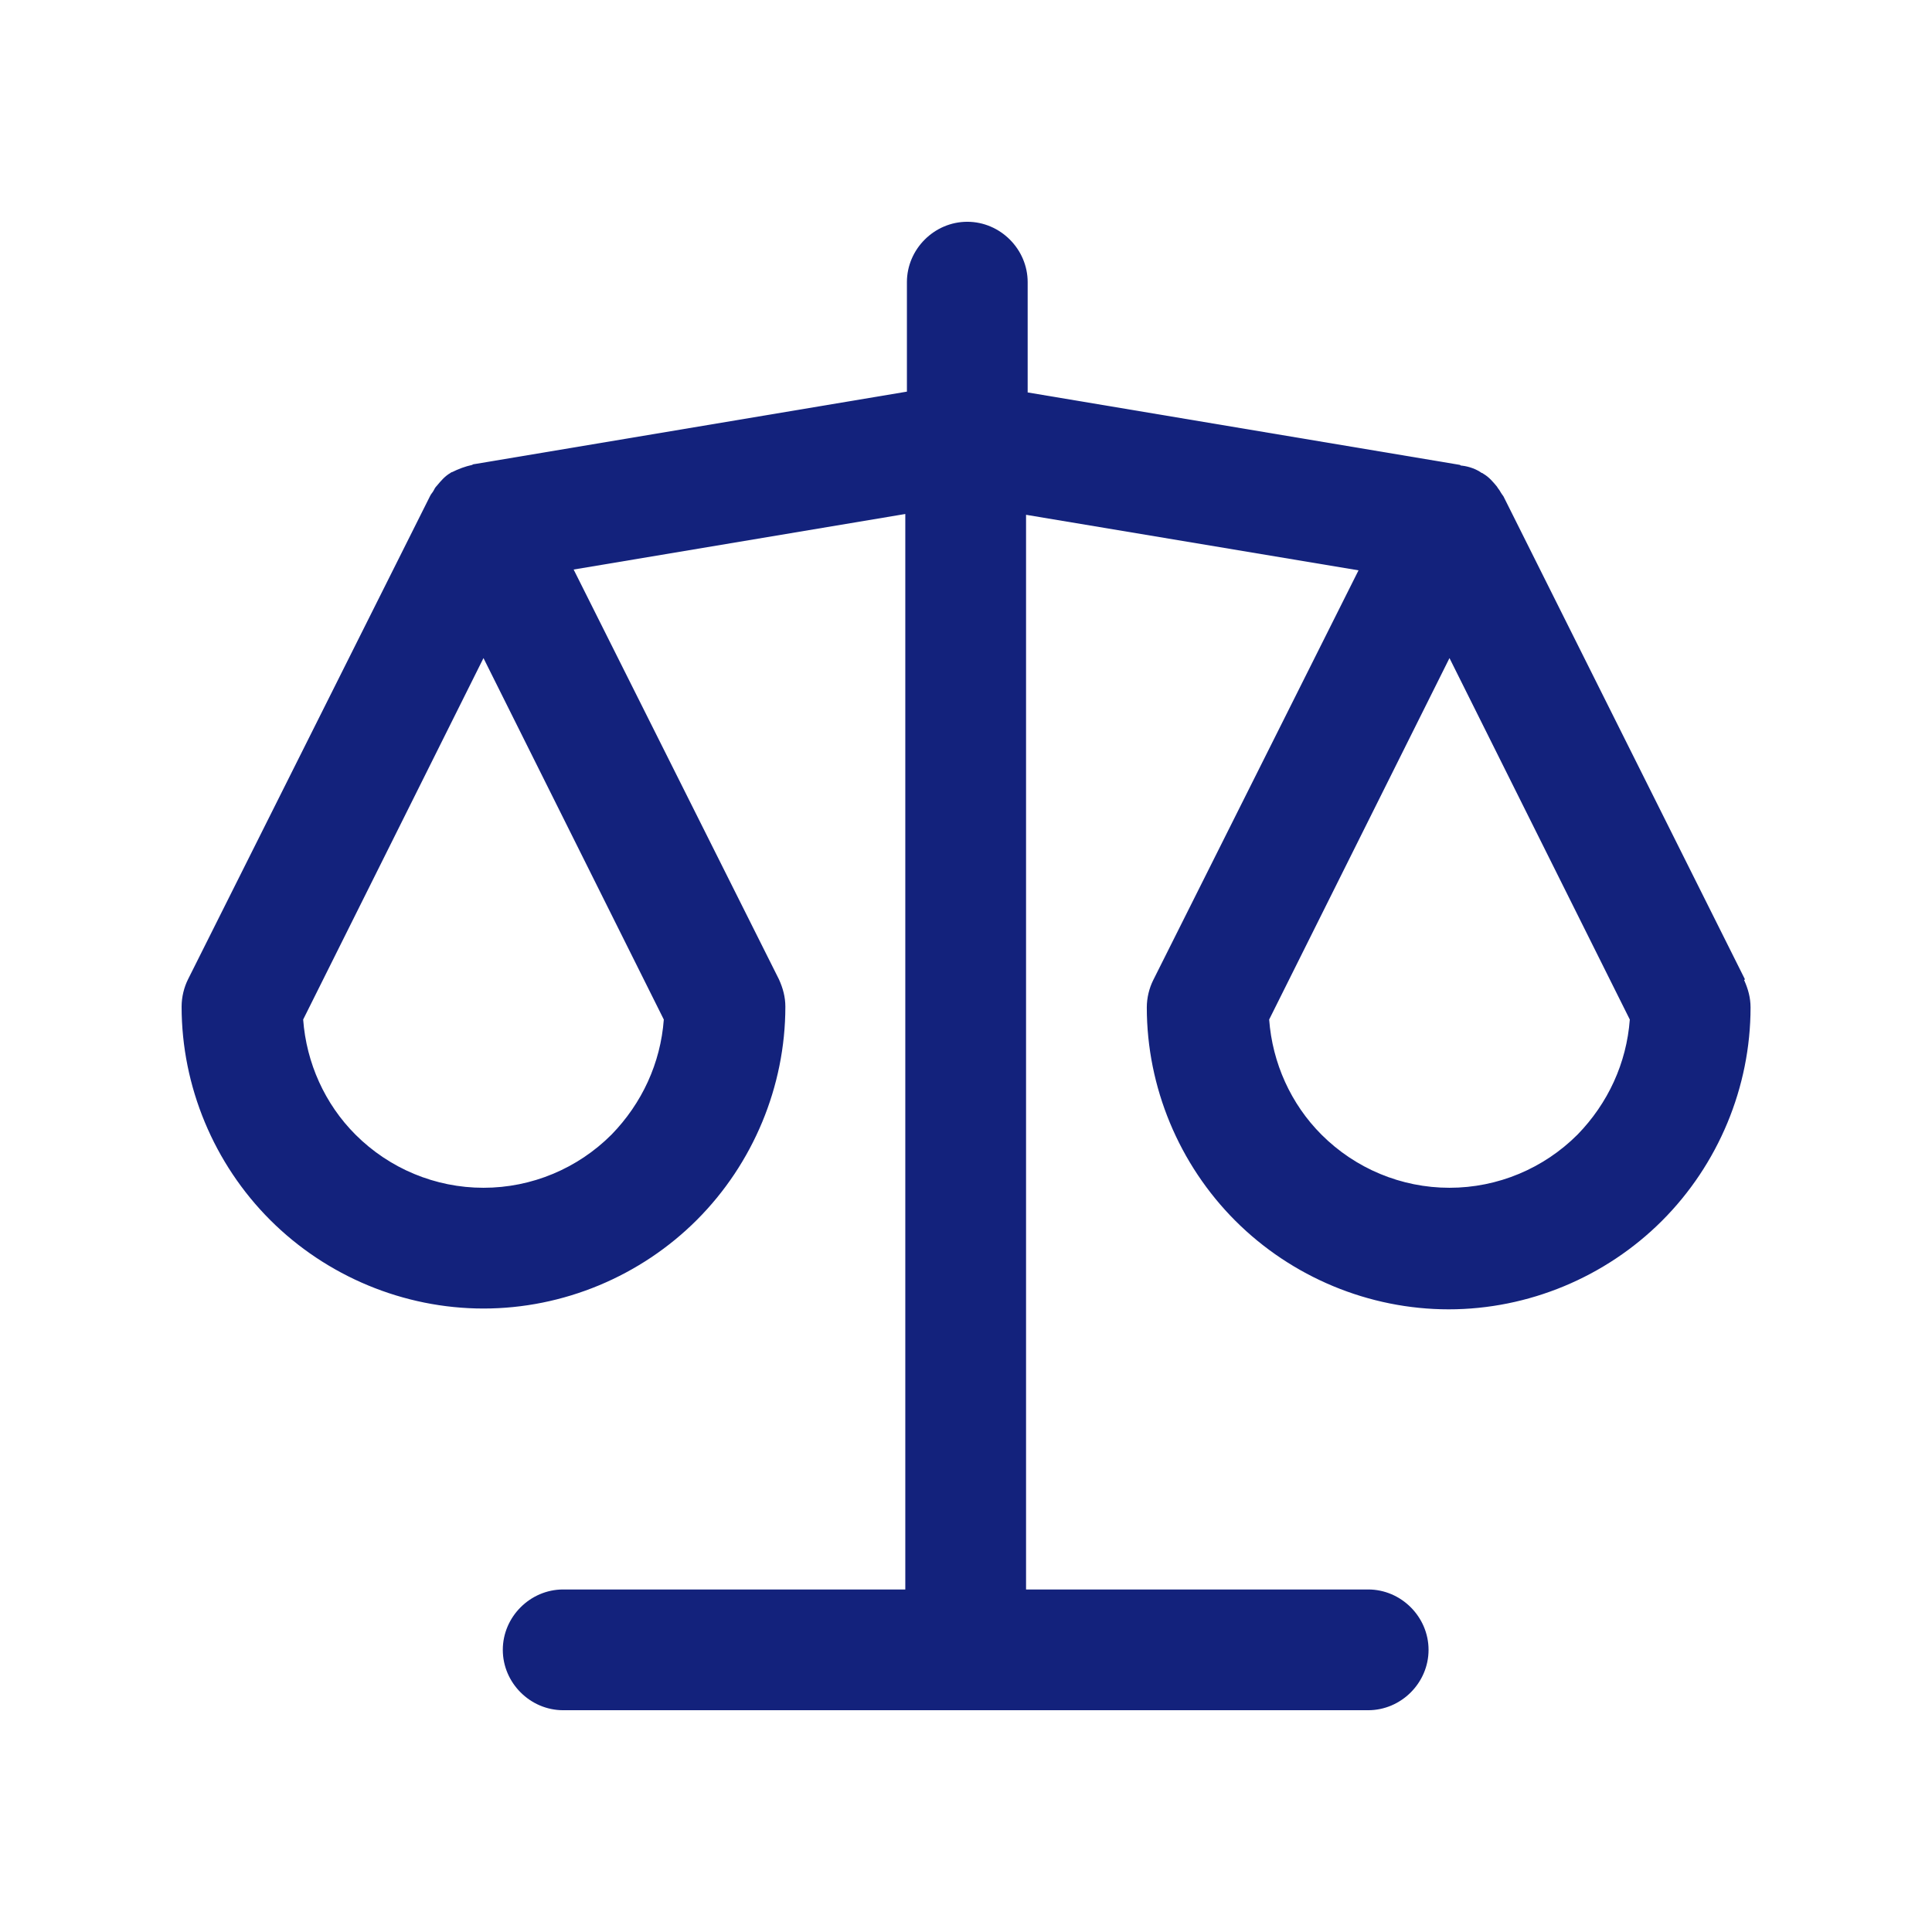 <svg width="24" height="24" viewBox="0 0 24 24" fill="none" xmlns="http://www.w3.org/2000/svg">
<path fill-rule="evenodd" clip-rule="evenodd" d="M21.676 12.165L18.676 6.165C18.676 6.165 18.646 6.125 18.636 6.105C18.626 6.085 18.606 6.065 18.596 6.045C18.546 5.985 18.496 5.925 18.426 5.885C18.426 5.885 18.416 5.875 18.406 5.875C18.336 5.825 18.246 5.795 18.166 5.785C18.156 5.785 18.146 5.785 18.136 5.775L12.766 4.875V3.505C12.766 3.095 12.426 2.755 12.016 2.755C11.606 2.755 11.266 3.095 11.266 3.505V4.865L5.896 5.765C5.896 5.765 5.876 5.765 5.866 5.775C5.776 5.795 5.696 5.825 5.616 5.865C5.616 5.865 5.606 5.865 5.596 5.875C5.526 5.915 5.476 5.975 5.426 6.035C5.406 6.055 5.396 6.075 5.386 6.095C5.376 6.115 5.356 6.135 5.346 6.155L2.336 12.165C2.286 12.265 2.256 12.385 2.256 12.505C2.256 13.495 2.656 14.455 3.356 15.155C4.056 15.855 5.016 16.255 6.006 16.255C6.996 16.255 7.956 15.855 8.656 15.155C9.356 14.455 9.756 13.495 9.756 12.505C9.756 12.385 9.726 12.275 9.676 12.165L7.126 7.075L11.246 6.385V19.745H6.996C6.586 19.745 6.246 20.085 6.246 20.495C6.246 20.905 6.586 21.245 6.996 21.245H16.996C17.406 21.245 17.746 20.905 17.746 20.495C17.746 20.085 17.406 19.745 16.996 19.745H12.746V6.395L16.876 7.085L14.326 12.175C14.276 12.275 14.246 12.395 14.246 12.515C14.246 13.505 14.646 14.465 15.346 15.165C16.046 15.865 17.006 16.265 17.996 16.265C18.986 16.265 19.946 15.865 20.646 15.165C21.346 14.465 21.746 13.505 21.746 12.515C21.746 12.395 21.716 12.285 21.666 12.175L21.676 12.165ZM7.596 14.095C7.176 14.515 6.606 14.755 6.006 14.755C5.406 14.755 4.836 14.515 4.416 14.095C4.036 13.715 3.806 13.205 3.766 12.665L6.006 8.175L8.246 12.665C8.206 13.205 7.976 13.705 7.596 14.095ZM19.596 14.095C19.176 14.515 18.606 14.755 18.006 14.755C17.406 14.755 16.836 14.515 16.416 14.095C16.036 13.715 15.806 13.205 15.766 12.665L18.006 8.175L20.246 12.665C20.206 13.205 19.976 13.705 19.596 14.095Z" fill="#13227C"/>
</svg>
